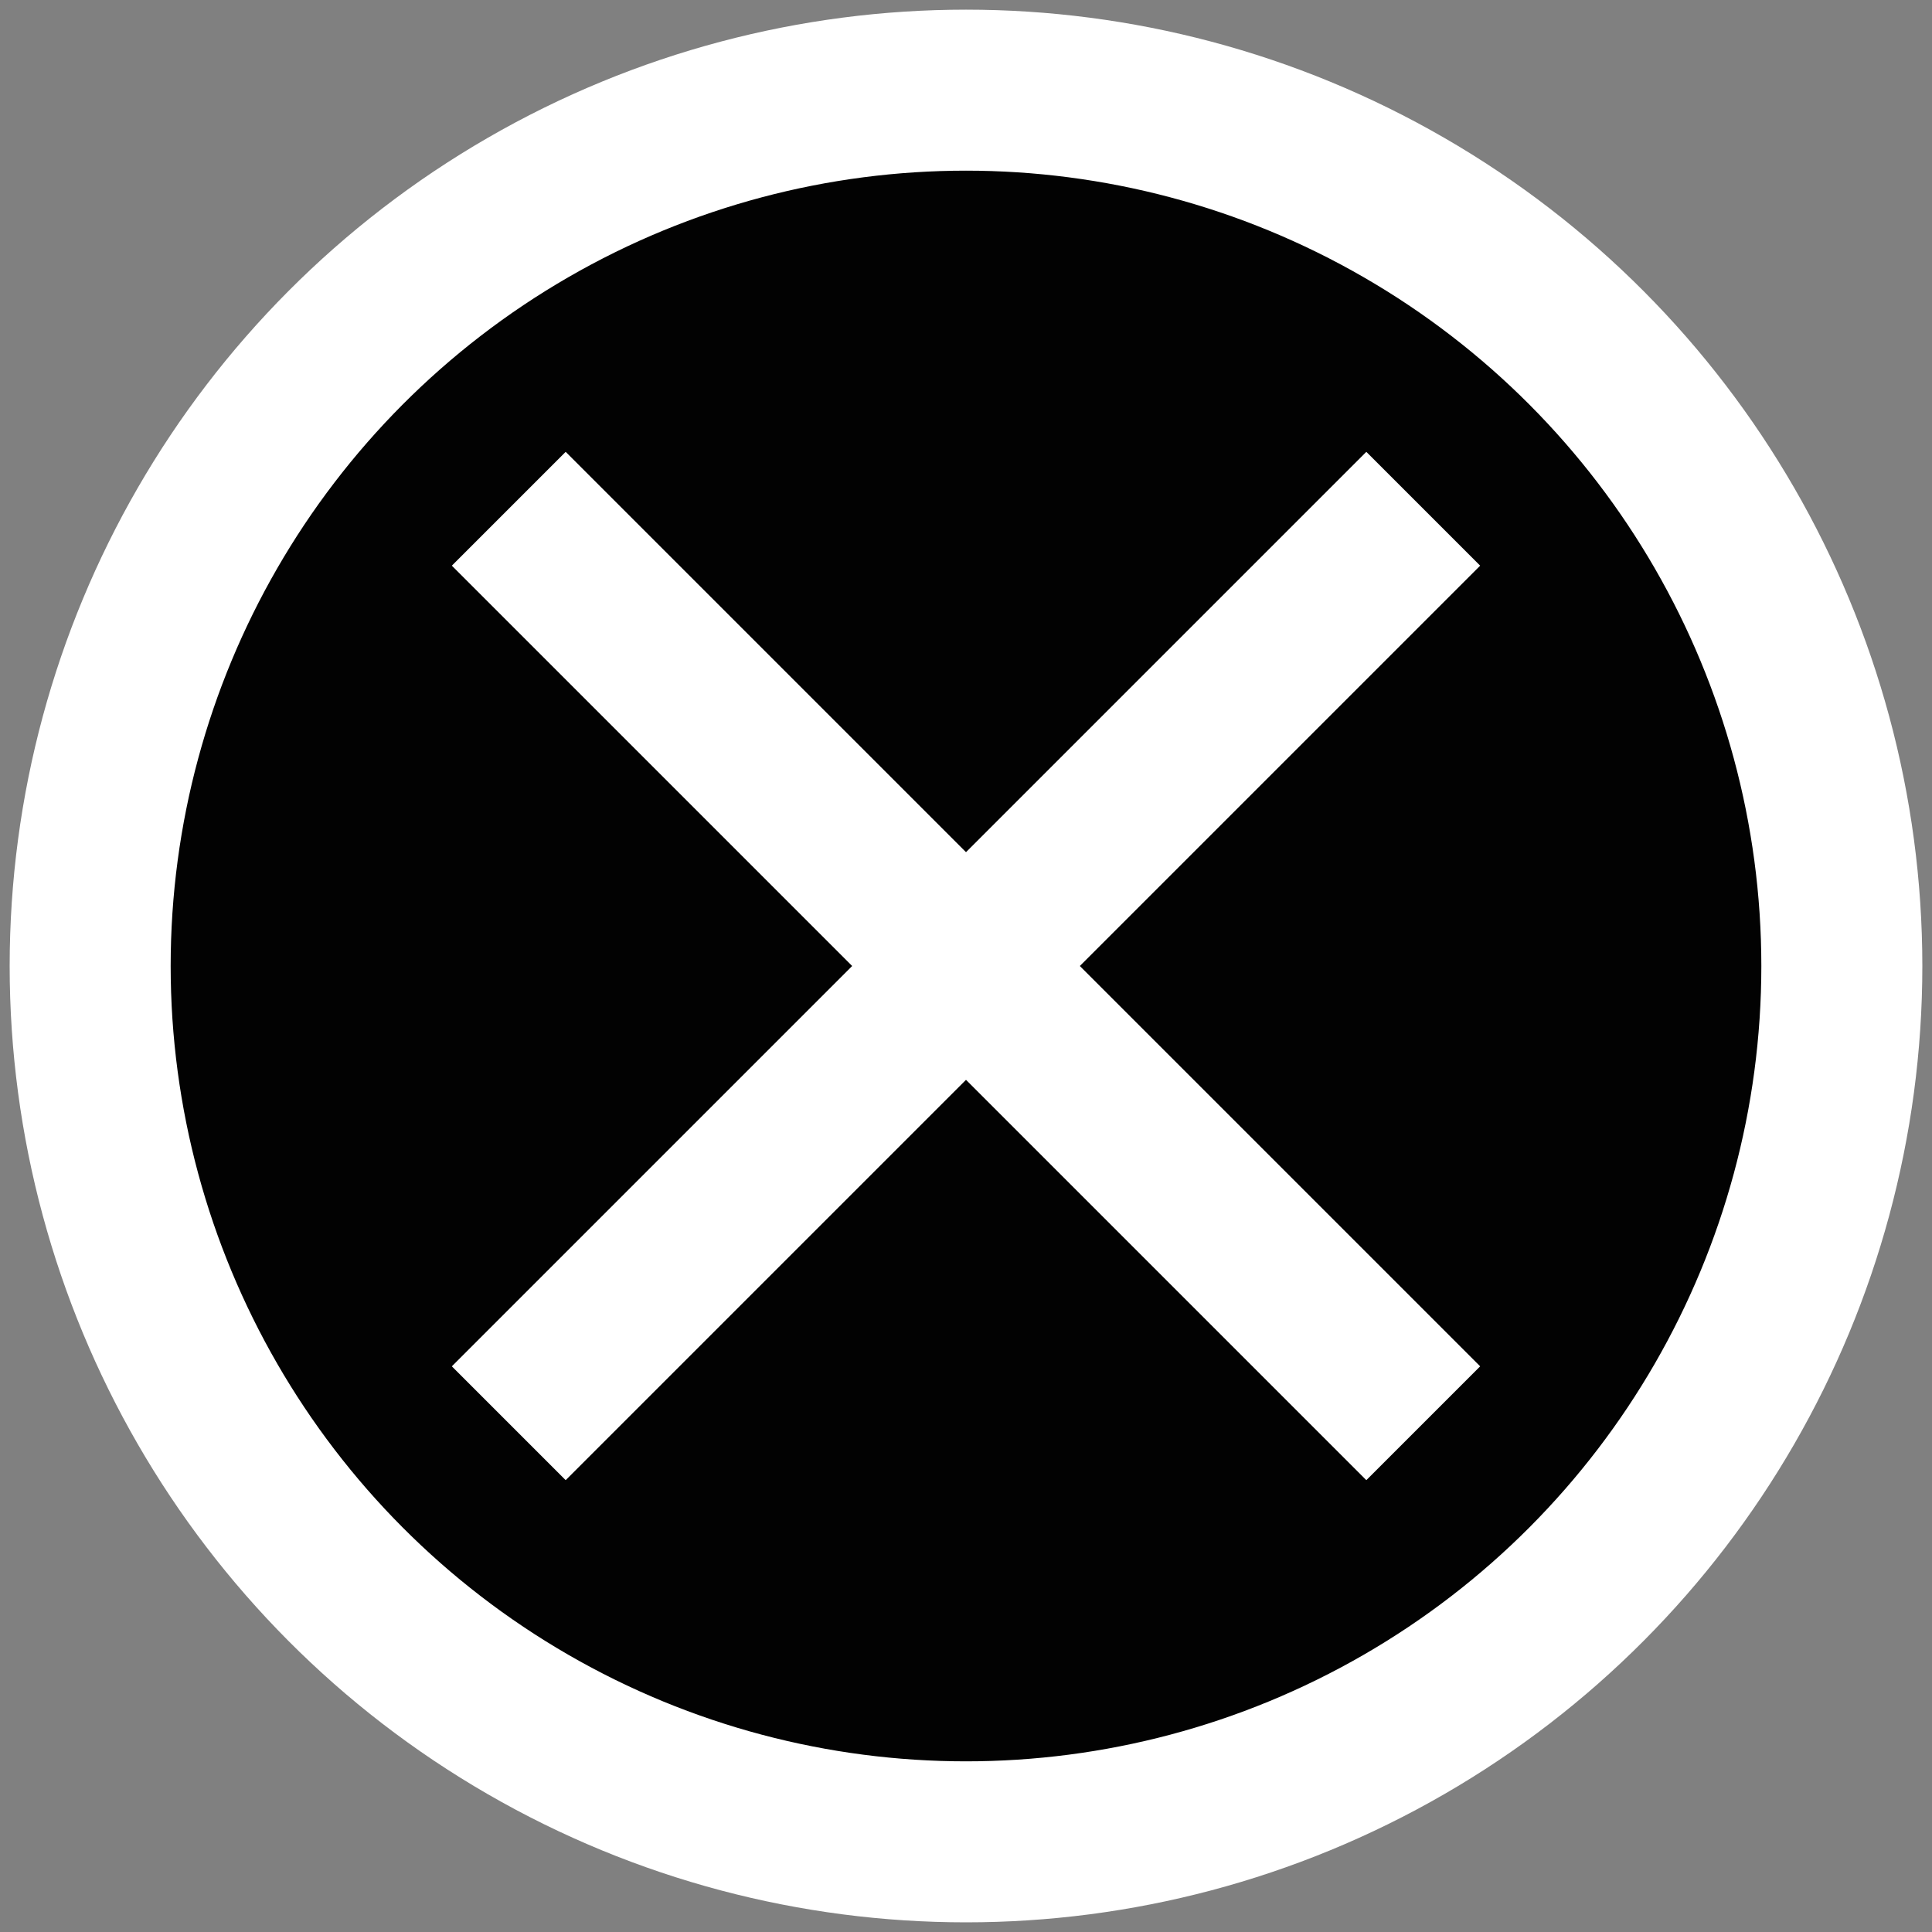 <?xml version="1.0" encoding="utf-8"?>
<!-- Generator: Adobe Illustrator 21.0.0, SVG Export Plug-In . SVG Version: 6.00 Build 0)  -->
<svg version="1.1" id="圖層_1" xmlns="http://www.w3.org/2000/svg" xmlns:xlink="http://www.w3.org/1999/xlink" x="0px" y="0px"
	 viewBox="0 0 30 30" style="enable-background:new 0 0 30 30;" xml:space="preserve">
<rect x="0" y="0" width="30" height="30" fill="#808080" stroke="none"/>
<style type="text/css">
	.st0{fill:#020202;stroke:#FFFFFF;stroke-width:2.5;stroke-miterlimit:10;}
	.st1{fill:none;stroke:#FFFFFF;stroke-width:2.5;stroke-miterlimit:10;}
</style>
<circle class="st0" cx="15" cy="15" r="13.6"/>
<g>
	<line class="st1" x1="22.1" y1="7.9" x2="7.9" y2="22.1"/>
	<line class="st1" x1="7.9" y1="7.9" x2="22.1" y2="22.1"/>
</g>
</svg>
